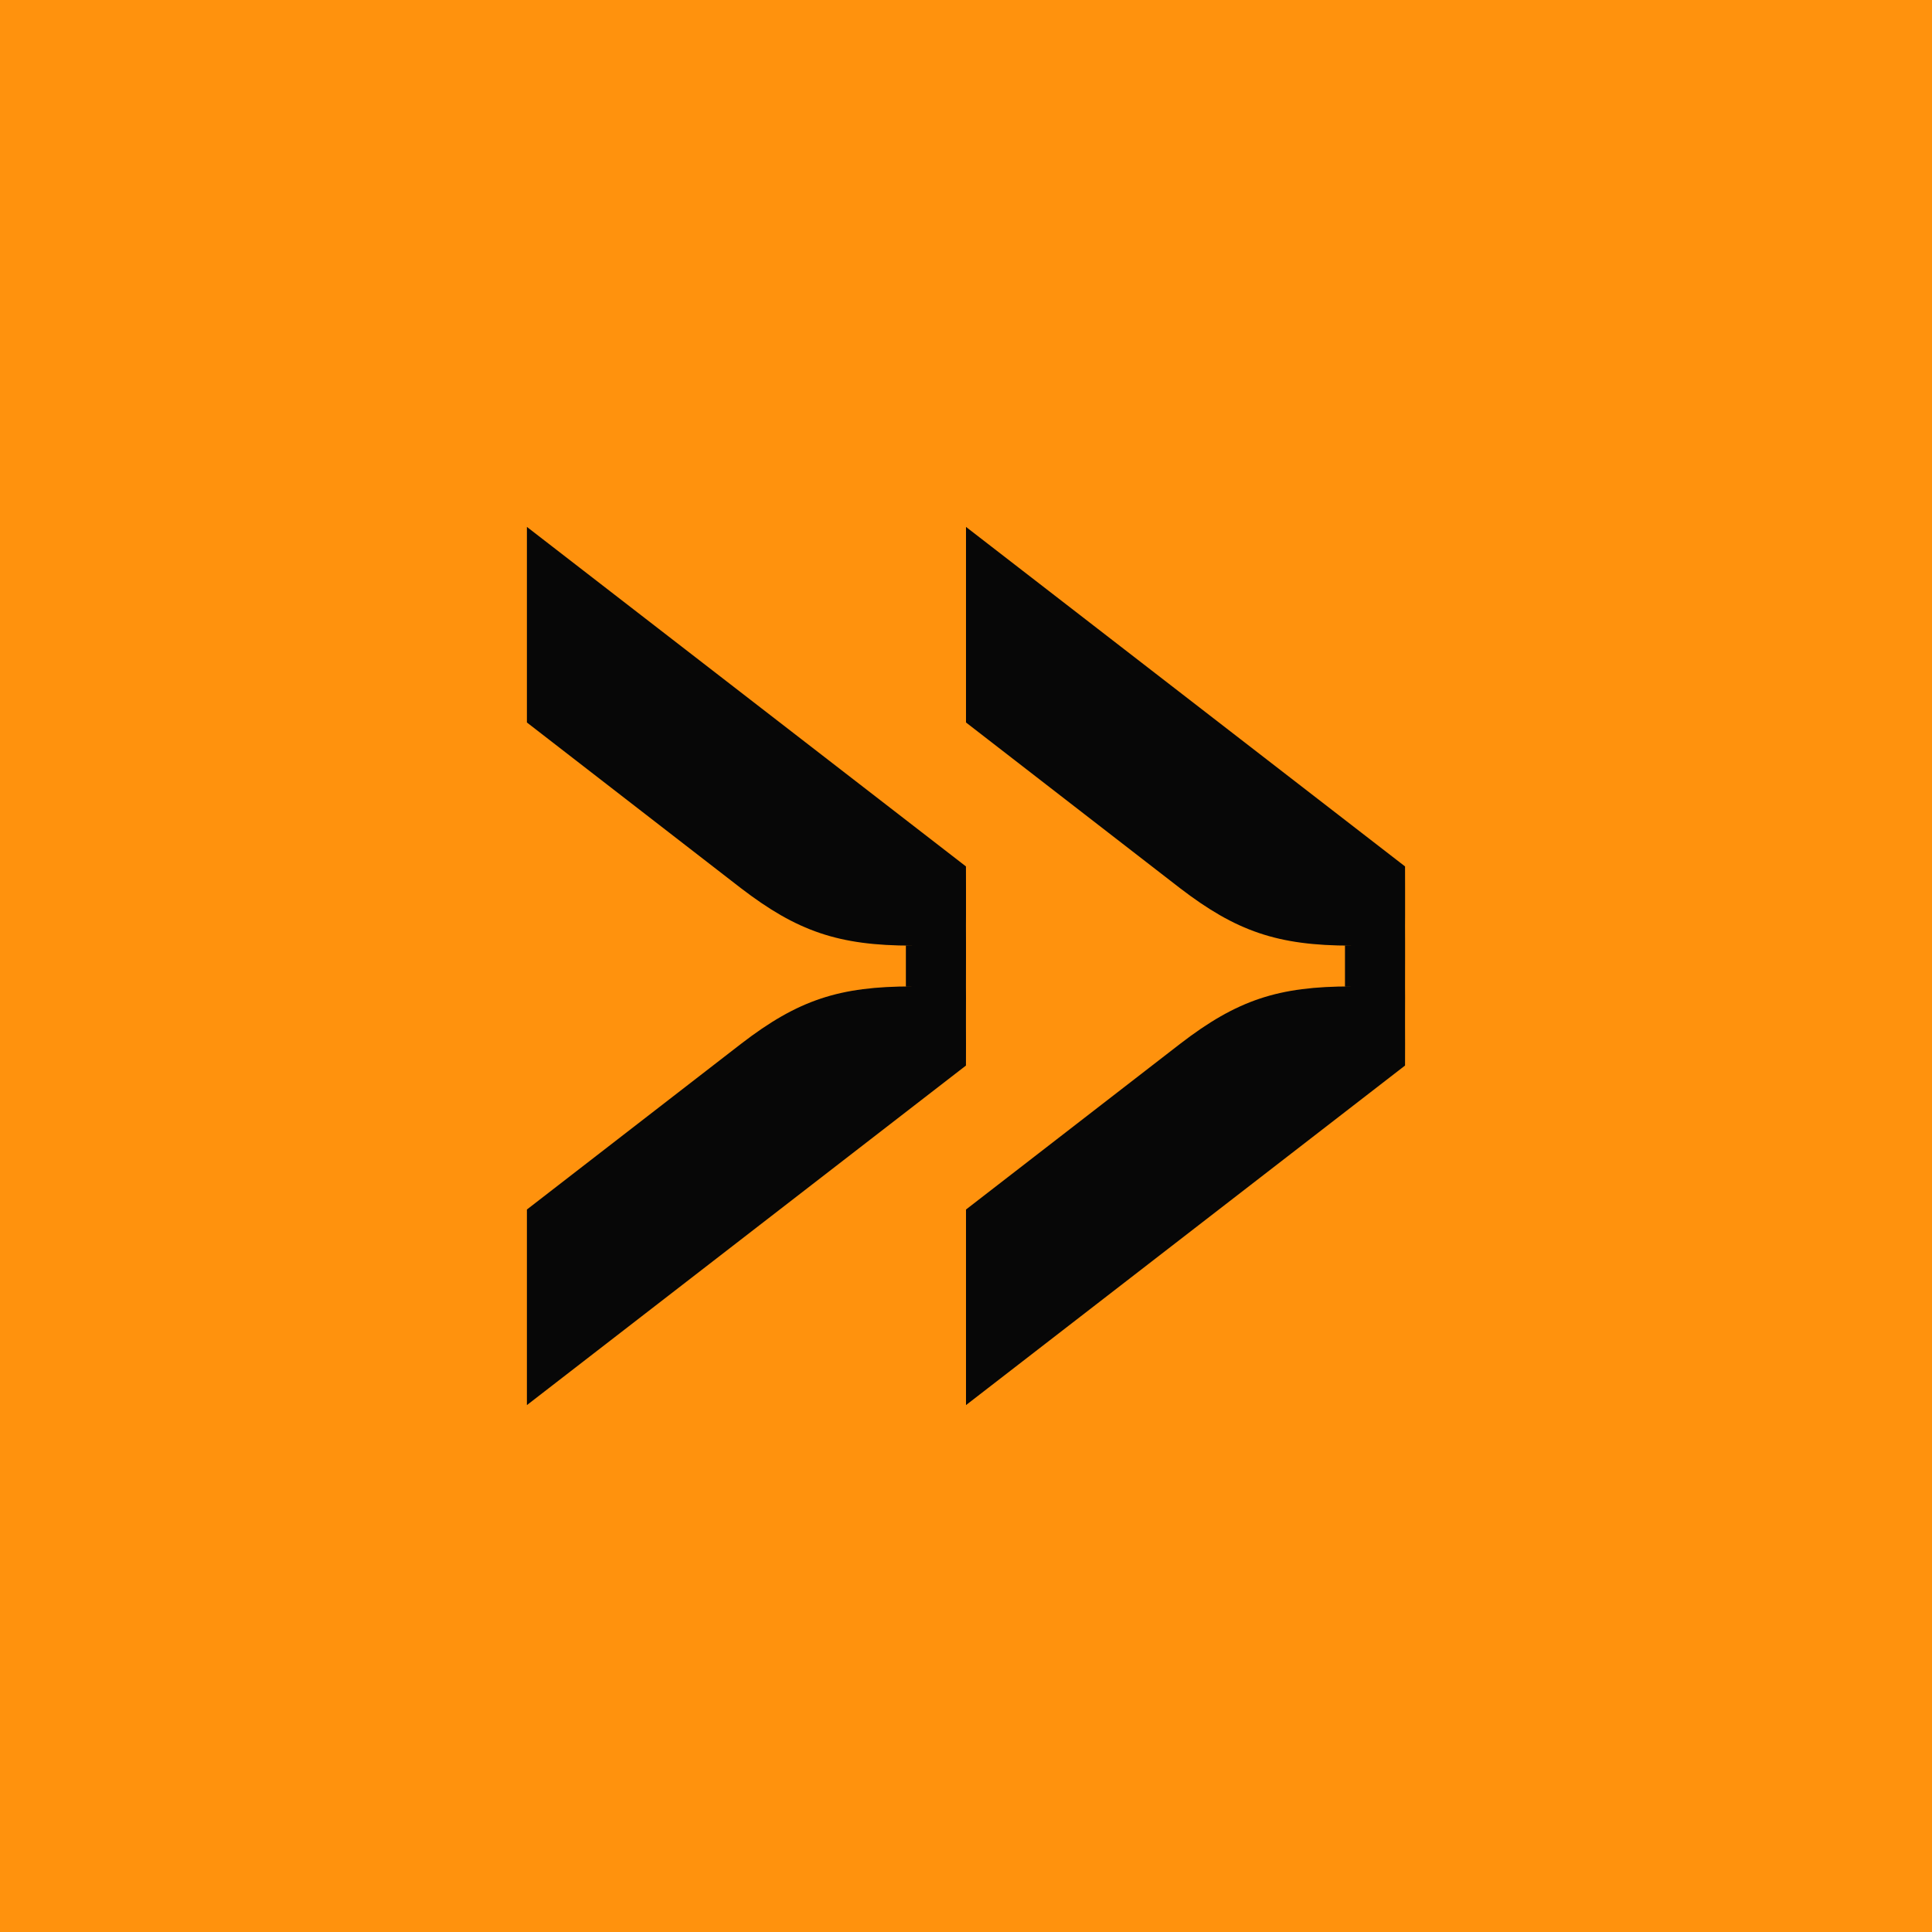 <svg width="44" height="44" viewBox="0 0 44 44" fill="none" xmlns="http://www.w3.org/2000/svg">
<rect width="44" height="44" fill="#FF920D"/>
<path d="M22 19.733L12 12V16.454L16.871 20.225C18.153 21.208 19.093 21.536 20.774 21.536H20.631V22.465H20.774C19.122 22.465 18.182 22.766 16.871 23.777L12 27.546V32L21.999 24.267L22 23.777L21.999 23.357V23.105L22 22.722L21.999 22.465L22 21.791V21.47L21.999 21.085L22 20.833V20.225L21.999 19.733H22Z" fill="#070707"/>
<path d="M32 19.733L22 12V16.454L26.871 20.225C28.153 21.208 29.093 21.536 30.774 21.536H30.631V22.465H30.774C29.122 22.465 28.182 22.766 26.871 23.777L22 27.546V32L31.999 24.267L32 23.777L31.999 23.357V23.105L32 22.722L31.999 22.465L32 21.791V21.47L31.999 21.085L32 20.833V20.225L31.999 19.733H32Z" fill="#070707"/>
</svg>
